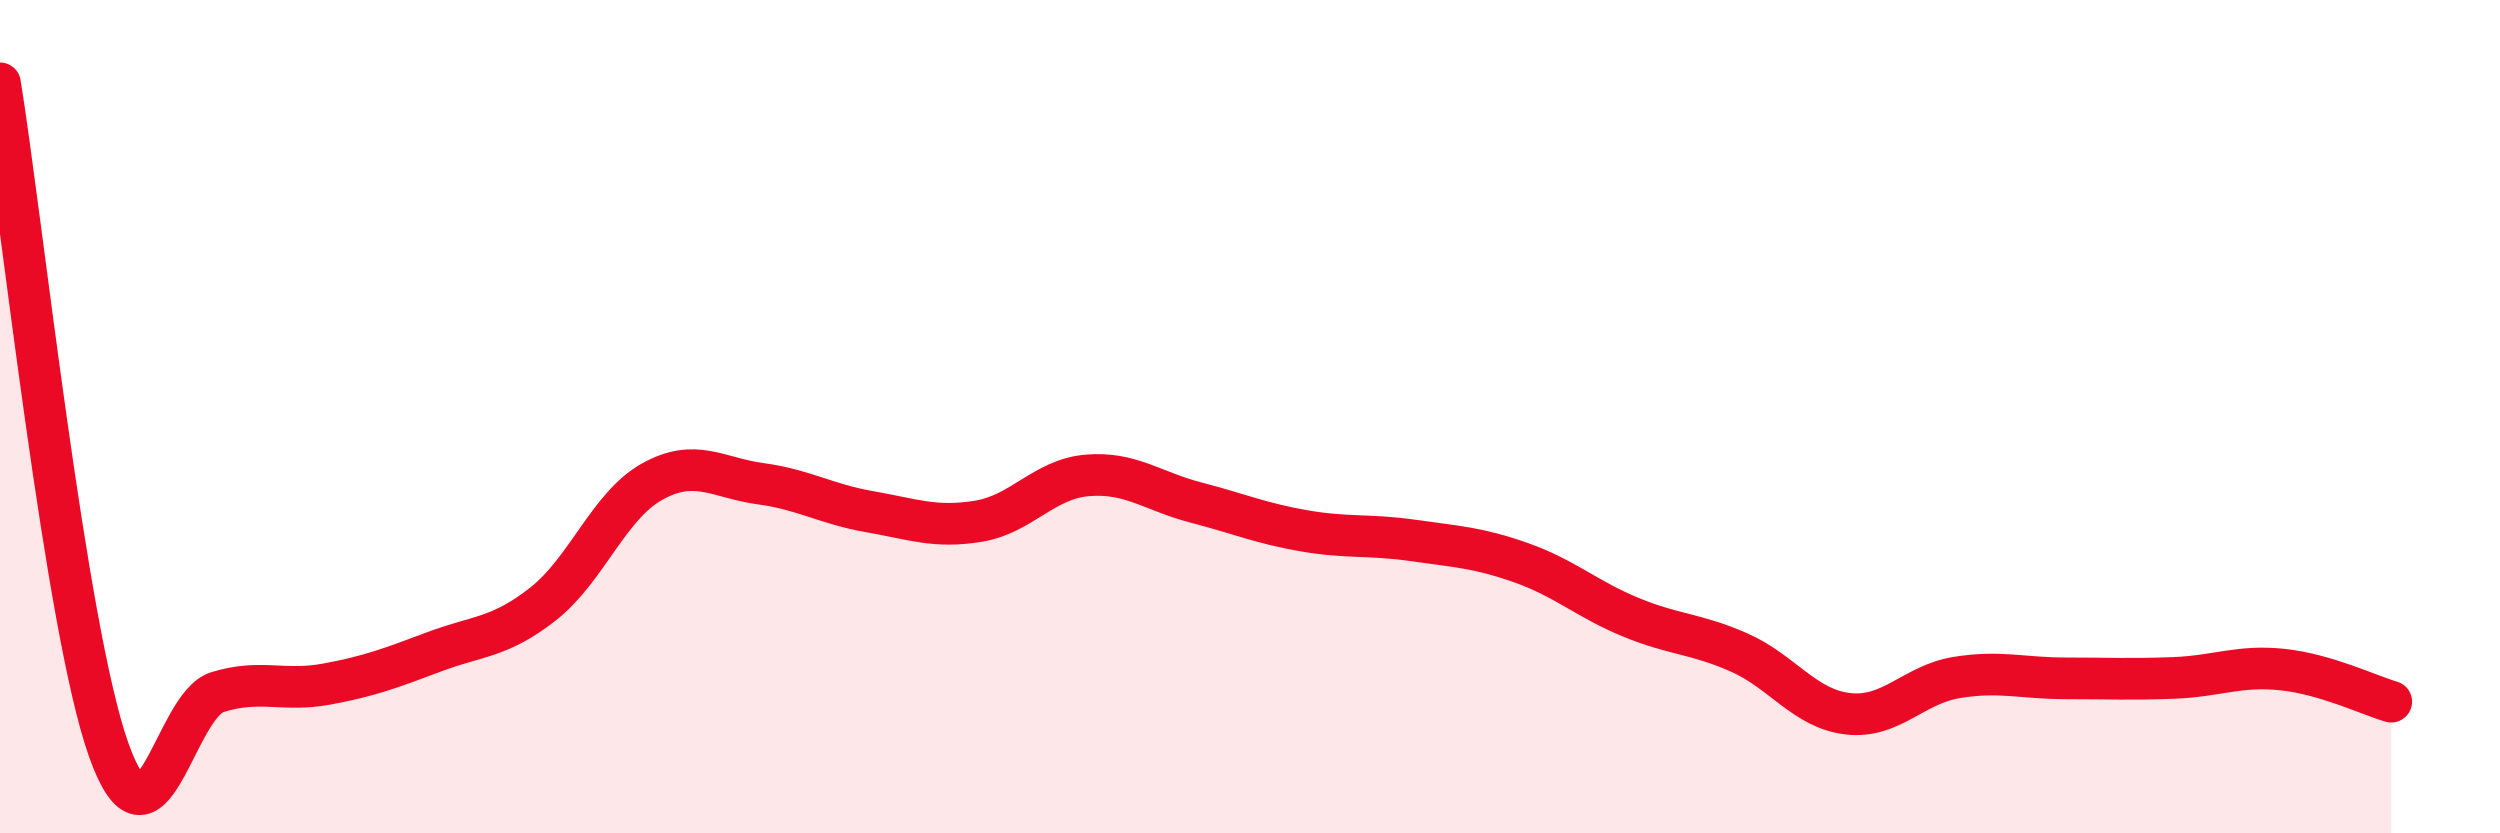 
    <svg width="60" height="20" viewBox="0 0 60 20" xmlns="http://www.w3.org/2000/svg">
      <path
        d="M 0,2 C 0.52,5.2 1.57,15.08 2.61,18 C 3.65,20.92 4.18,16.93 5.22,16.61 C 6.26,16.29 6.79,16.61 7.83,16.42 C 8.87,16.23 9.39,16.03 10.43,15.64 C 11.47,15.25 12,15.31 13.04,14.49 C 14.08,13.67 14.61,12.14 15.65,11.56 C 16.69,10.98 17.22,11.47 18.26,11.61 C 19.3,11.75 19.83,12.1 20.87,12.28 C 21.91,12.46 22.44,12.68 23.48,12.51 C 24.52,12.34 25.05,11.5 26.09,11.41 C 27.13,11.32 27.66,11.79 28.7,12.06 C 29.74,12.33 30.26,12.56 31.3,12.74 C 32.34,12.92 32.87,12.82 33.91,12.97 C 34.95,13.12 35.48,13.14 36.52,13.51 C 37.56,13.88 38.09,14.38 39.13,14.81 C 40.17,15.24 40.7,15.2 41.74,15.66 C 42.78,16.12 43.31,17.01 44.35,17.13 C 45.39,17.25 45.92,16.43 46.96,16.26 C 48,16.09 48.53,16.28 49.57,16.28 C 50.61,16.28 51.13,16.31 52.17,16.27 C 53.21,16.23 53.74,15.96 54.78,16.07 C 55.82,16.18 56.87,16.69 57.39,16.84L57.39 20L0 20Z"
        fill="#EB0A25"
        opacity="0.1"
        stroke-linecap="round"
        stroke-linejoin="round"
      />
      <path
        d="M 0,2 C 0.52,5.2 1.57,15.08 2.61,18 C 3.65,20.92 4.18,16.93 5.22,16.61 C 6.26,16.29 6.79,16.61 7.83,16.42 C 8.87,16.23 9.39,16.03 10.43,15.64 C 11.47,15.25 12,15.31 13.04,14.49 C 14.08,13.67 14.61,12.14 15.65,11.56 C 16.69,10.98 17.22,11.47 18.26,11.61 C 19.3,11.75 19.83,12.1 20.87,12.28 C 21.91,12.46 22.44,12.68 23.48,12.51 C 24.52,12.34 25.05,11.5 26.09,11.41 C 27.13,11.32 27.66,11.79 28.7,12.06 C 29.74,12.33 30.26,12.56 31.3,12.74 C 32.34,12.92 32.87,12.82 33.91,12.97 C 34.95,13.12 35.48,13.14 36.52,13.51 C 37.56,13.88 38.09,14.38 39.13,14.81 C 40.17,15.24 40.7,15.2 41.74,15.66 C 42.78,16.12 43.31,17.01 44.35,17.13 C 45.39,17.25 45.92,16.43 46.96,16.26 C 48,16.09 48.53,16.28 49.57,16.28 C 50.61,16.28 51.13,16.31 52.17,16.27 C 53.21,16.23 53.74,15.96 54.78,16.07 C 55.82,16.18 56.87,16.69 57.39,16.84"
        stroke="#EB0A25"
        stroke-width="1"
        fill="none"
        stroke-linecap="round"
        stroke-linejoin="round"
      />
    </svg>
  